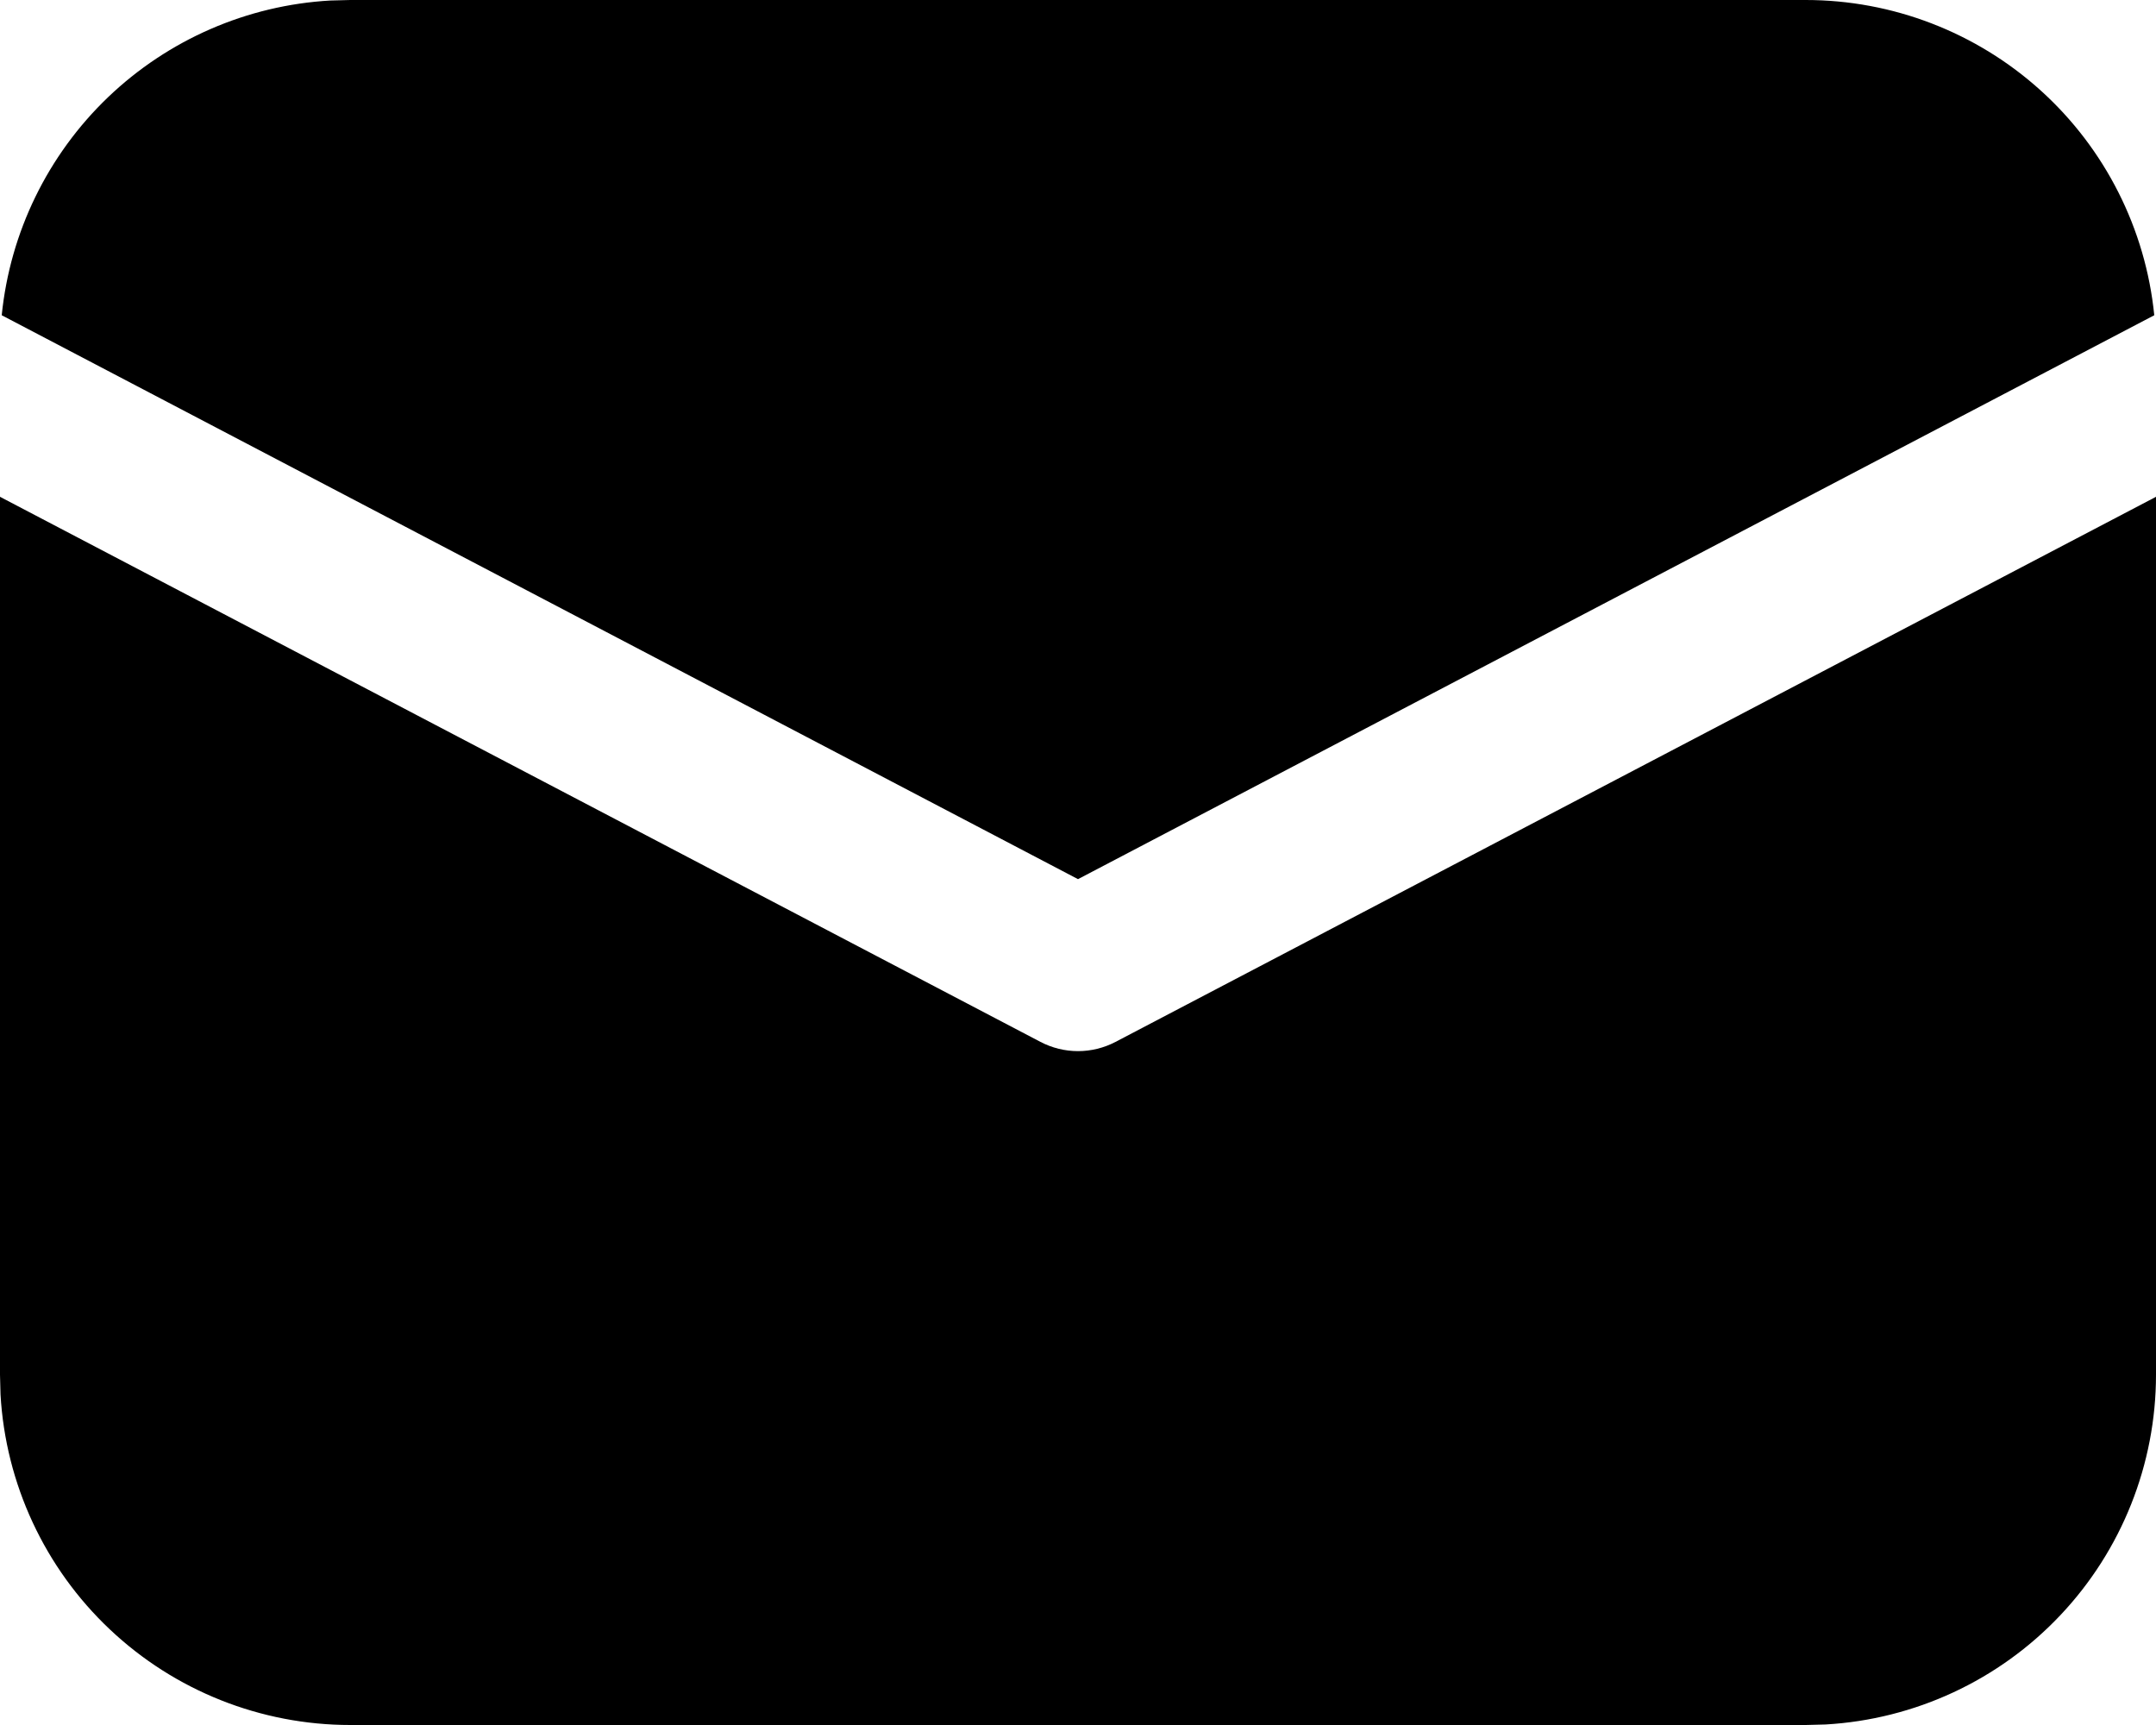 <svg width="25" height="20" viewBox="0 0 25 20" fill="none" xmlns="http://www.w3.org/2000/svg">
<path d="M25 5.76V15.938C25 16.975 24.603 17.974 23.89 18.728C23.178 19.482 22.203 19.935 21.168 19.994L20.938 20H4.062C3.025 20 2.026 19.603 1.272 18.89C0.518 18.178 0.065 17.203 0.006 16.168L0 15.938V5.76L12.065 12.08C12.199 12.15 12.348 12.187 12.5 12.187C12.652 12.187 12.801 12.15 12.935 12.08L25 5.76ZM4.062 2.95064e-08H20.938C21.945 -0 22.916 0.374 23.663 1.049C24.41 1.724 24.879 2.653 24.98 3.655L12.5 10.193L0.02 3.655C0.117 2.693 0.554 1.797 1.252 1.128C1.951 0.459 2.865 0.061 3.83 0.006L4.062 2.95064e-08H20.938H4.062Z" fill="black"/>
</svg>
